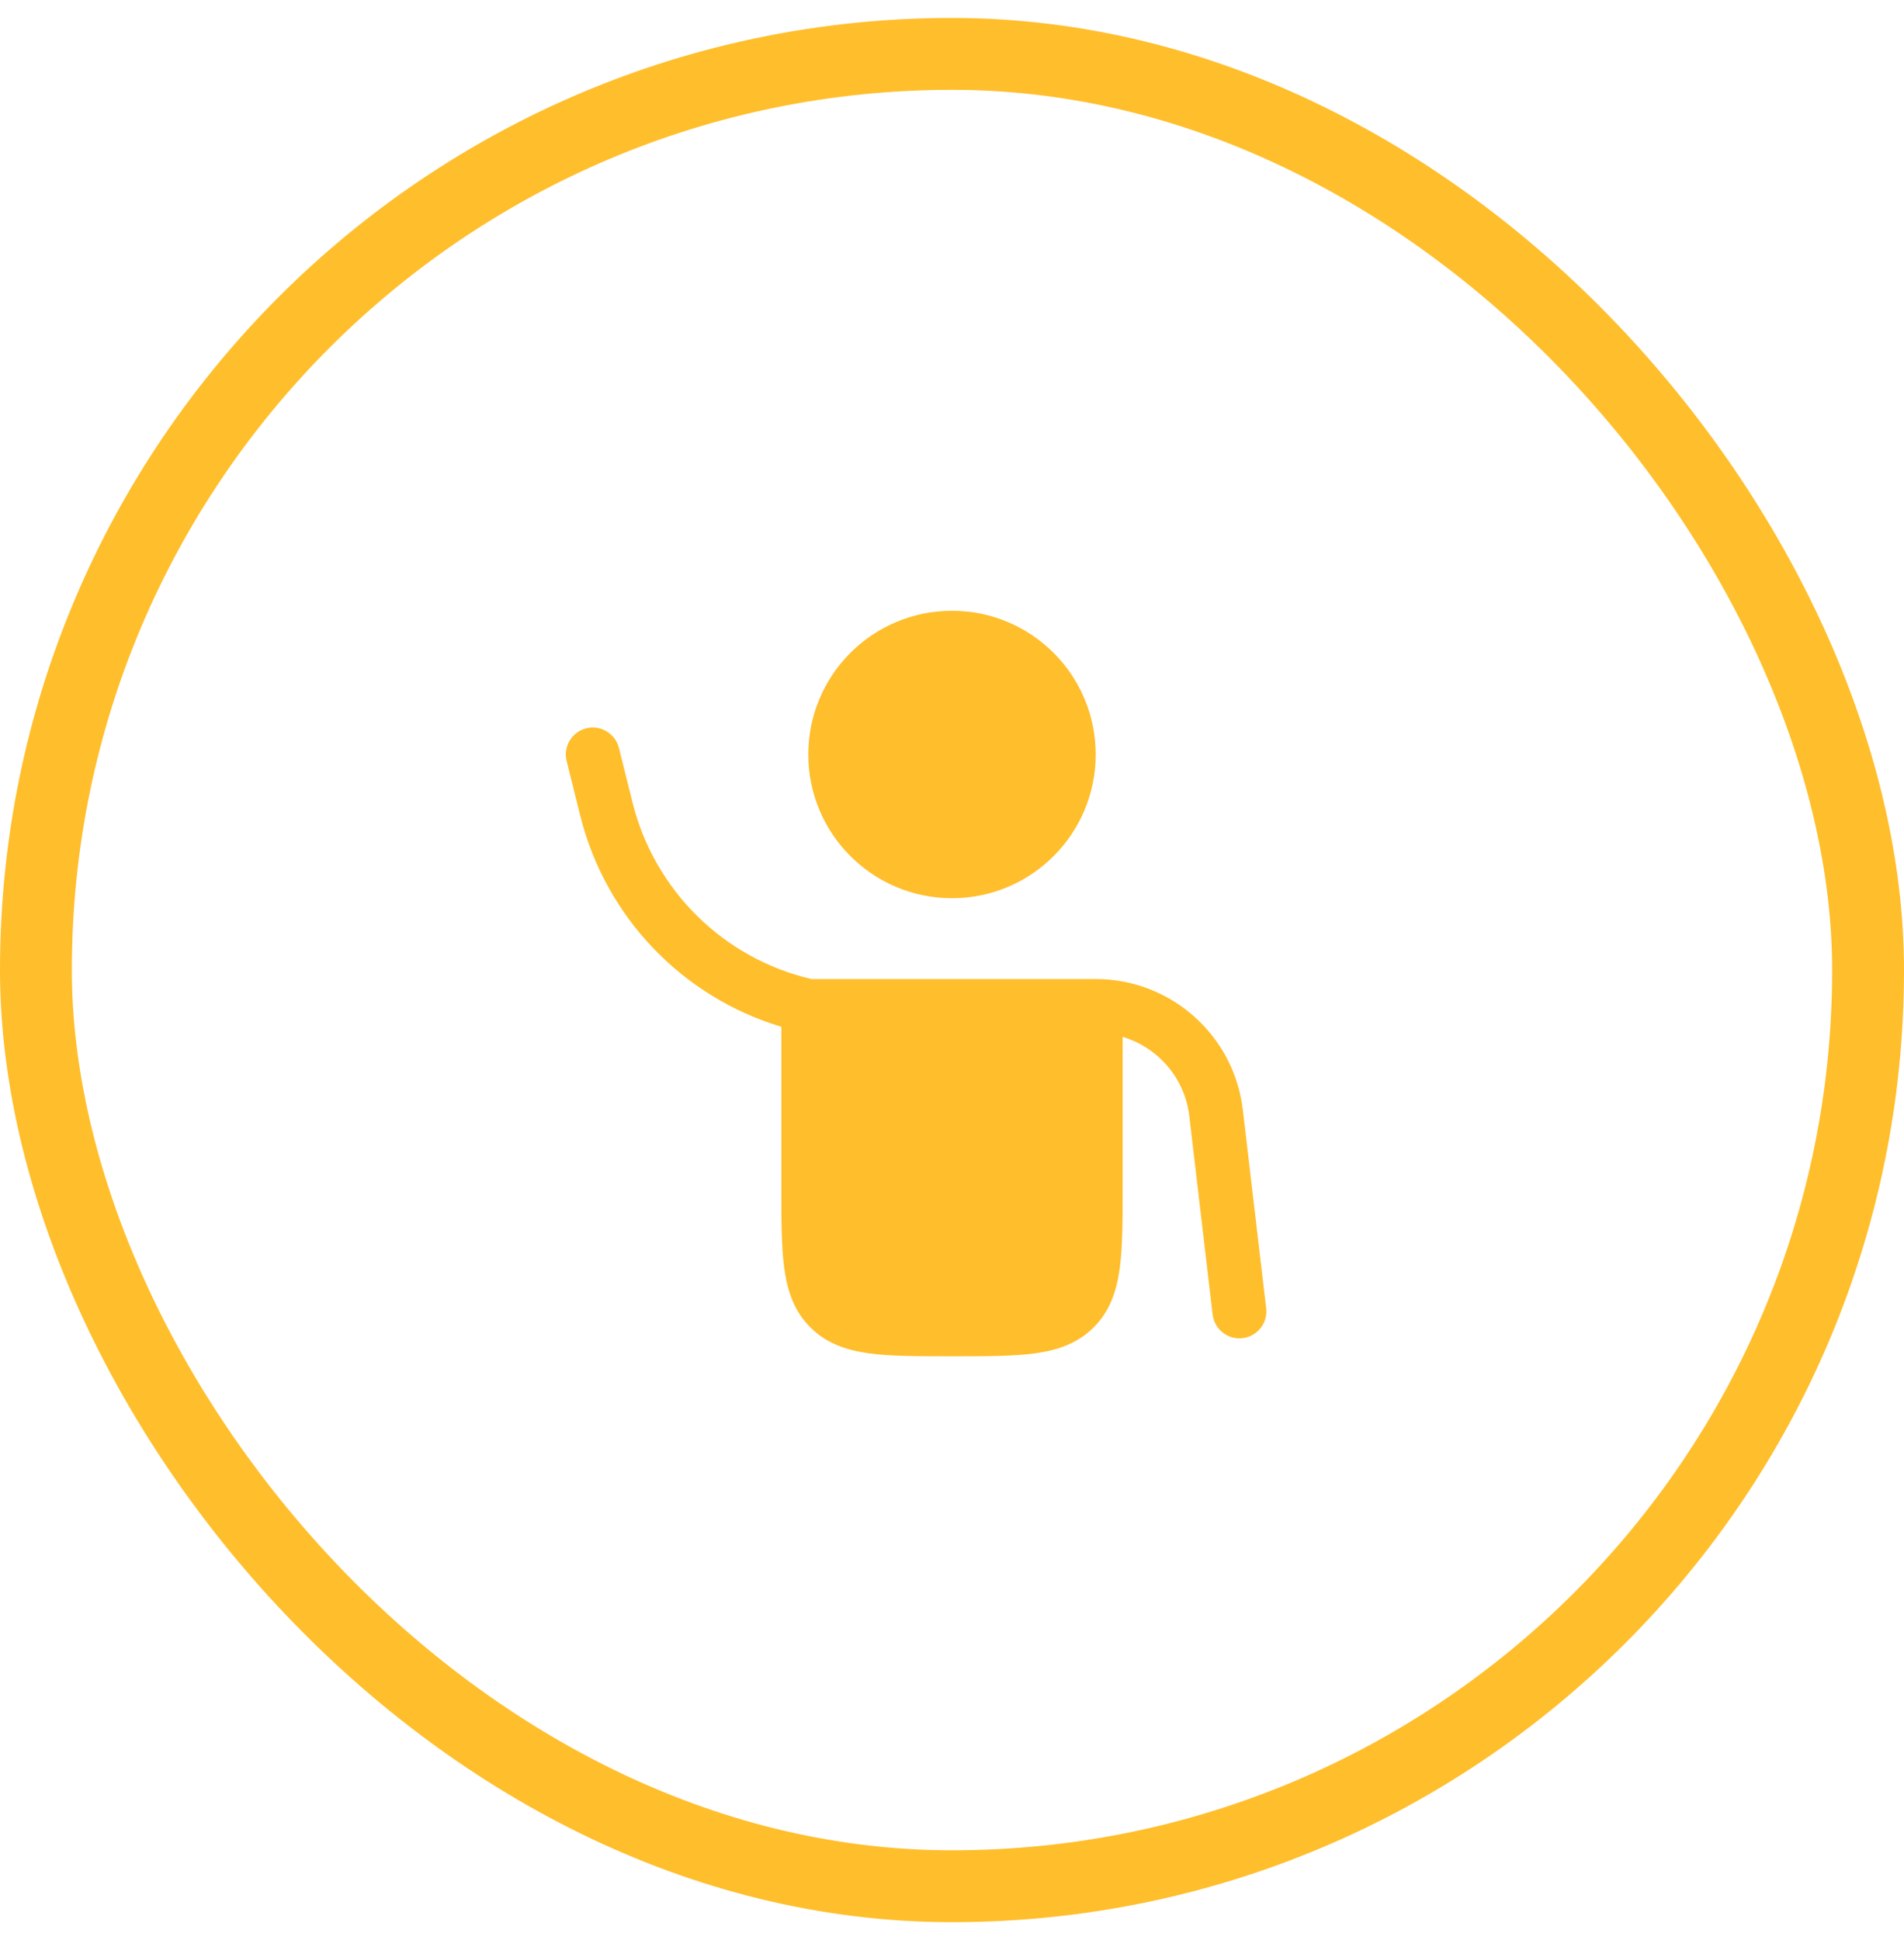 <svg width="53" height="54" viewBox="0 0 53 54" fill="none" xmlns="http://www.w3.org/2000/svg">
<rect x="1" y="1.5" width="51" height="51" rx="25.5" stroke="#FFBE2B" stroke-width="2"/>
<path d="M26.5 25C28.709 25 30.5 23.209 30.5 21C30.5 18.791 28.709 17 26.5 17C24.291 17 22.5 18.791 22.5 21C22.5 23.209 24.291 25 26.5 25Z" fill="#FFBE2B"/>
<path d="M17.228 20.818C17.127 20.416 16.72 20.172 16.318 20.272C15.916 20.373 15.672 20.78 15.773 21.182L16.154 22.71C16.859 25.529 18.996 27.75 21.75 28.579L21.75 33.052C21.75 33.95 21.75 34.7 21.83 35.294C21.915 35.922 22.1 36.489 22.556 36.944C23.011 37.4 23.578 37.586 24.206 37.67C24.8 37.75 25.55 37.75 26.448 37.75H26.552C27.451 37.75 28.2 37.75 28.795 37.67C29.422 37.586 29.989 37.4 30.445 36.944C30.9 36.489 31.086 35.922 31.17 35.294C31.25 34.7 31.25 33.95 31.25 33.052L31.25 28.859C32.231 29.151 32.981 30.004 33.106 31.067L33.755 36.588C33.804 36.999 34.176 37.293 34.588 37.245C34.999 37.196 35.293 36.824 35.245 36.412L34.596 30.892C34.351 28.815 32.591 27.25 30.5 27.25H22.585C20.141 26.676 18.22 24.785 17.61 22.346L17.228 20.818Z" fill="#FFBE2B"/>
</svg>
